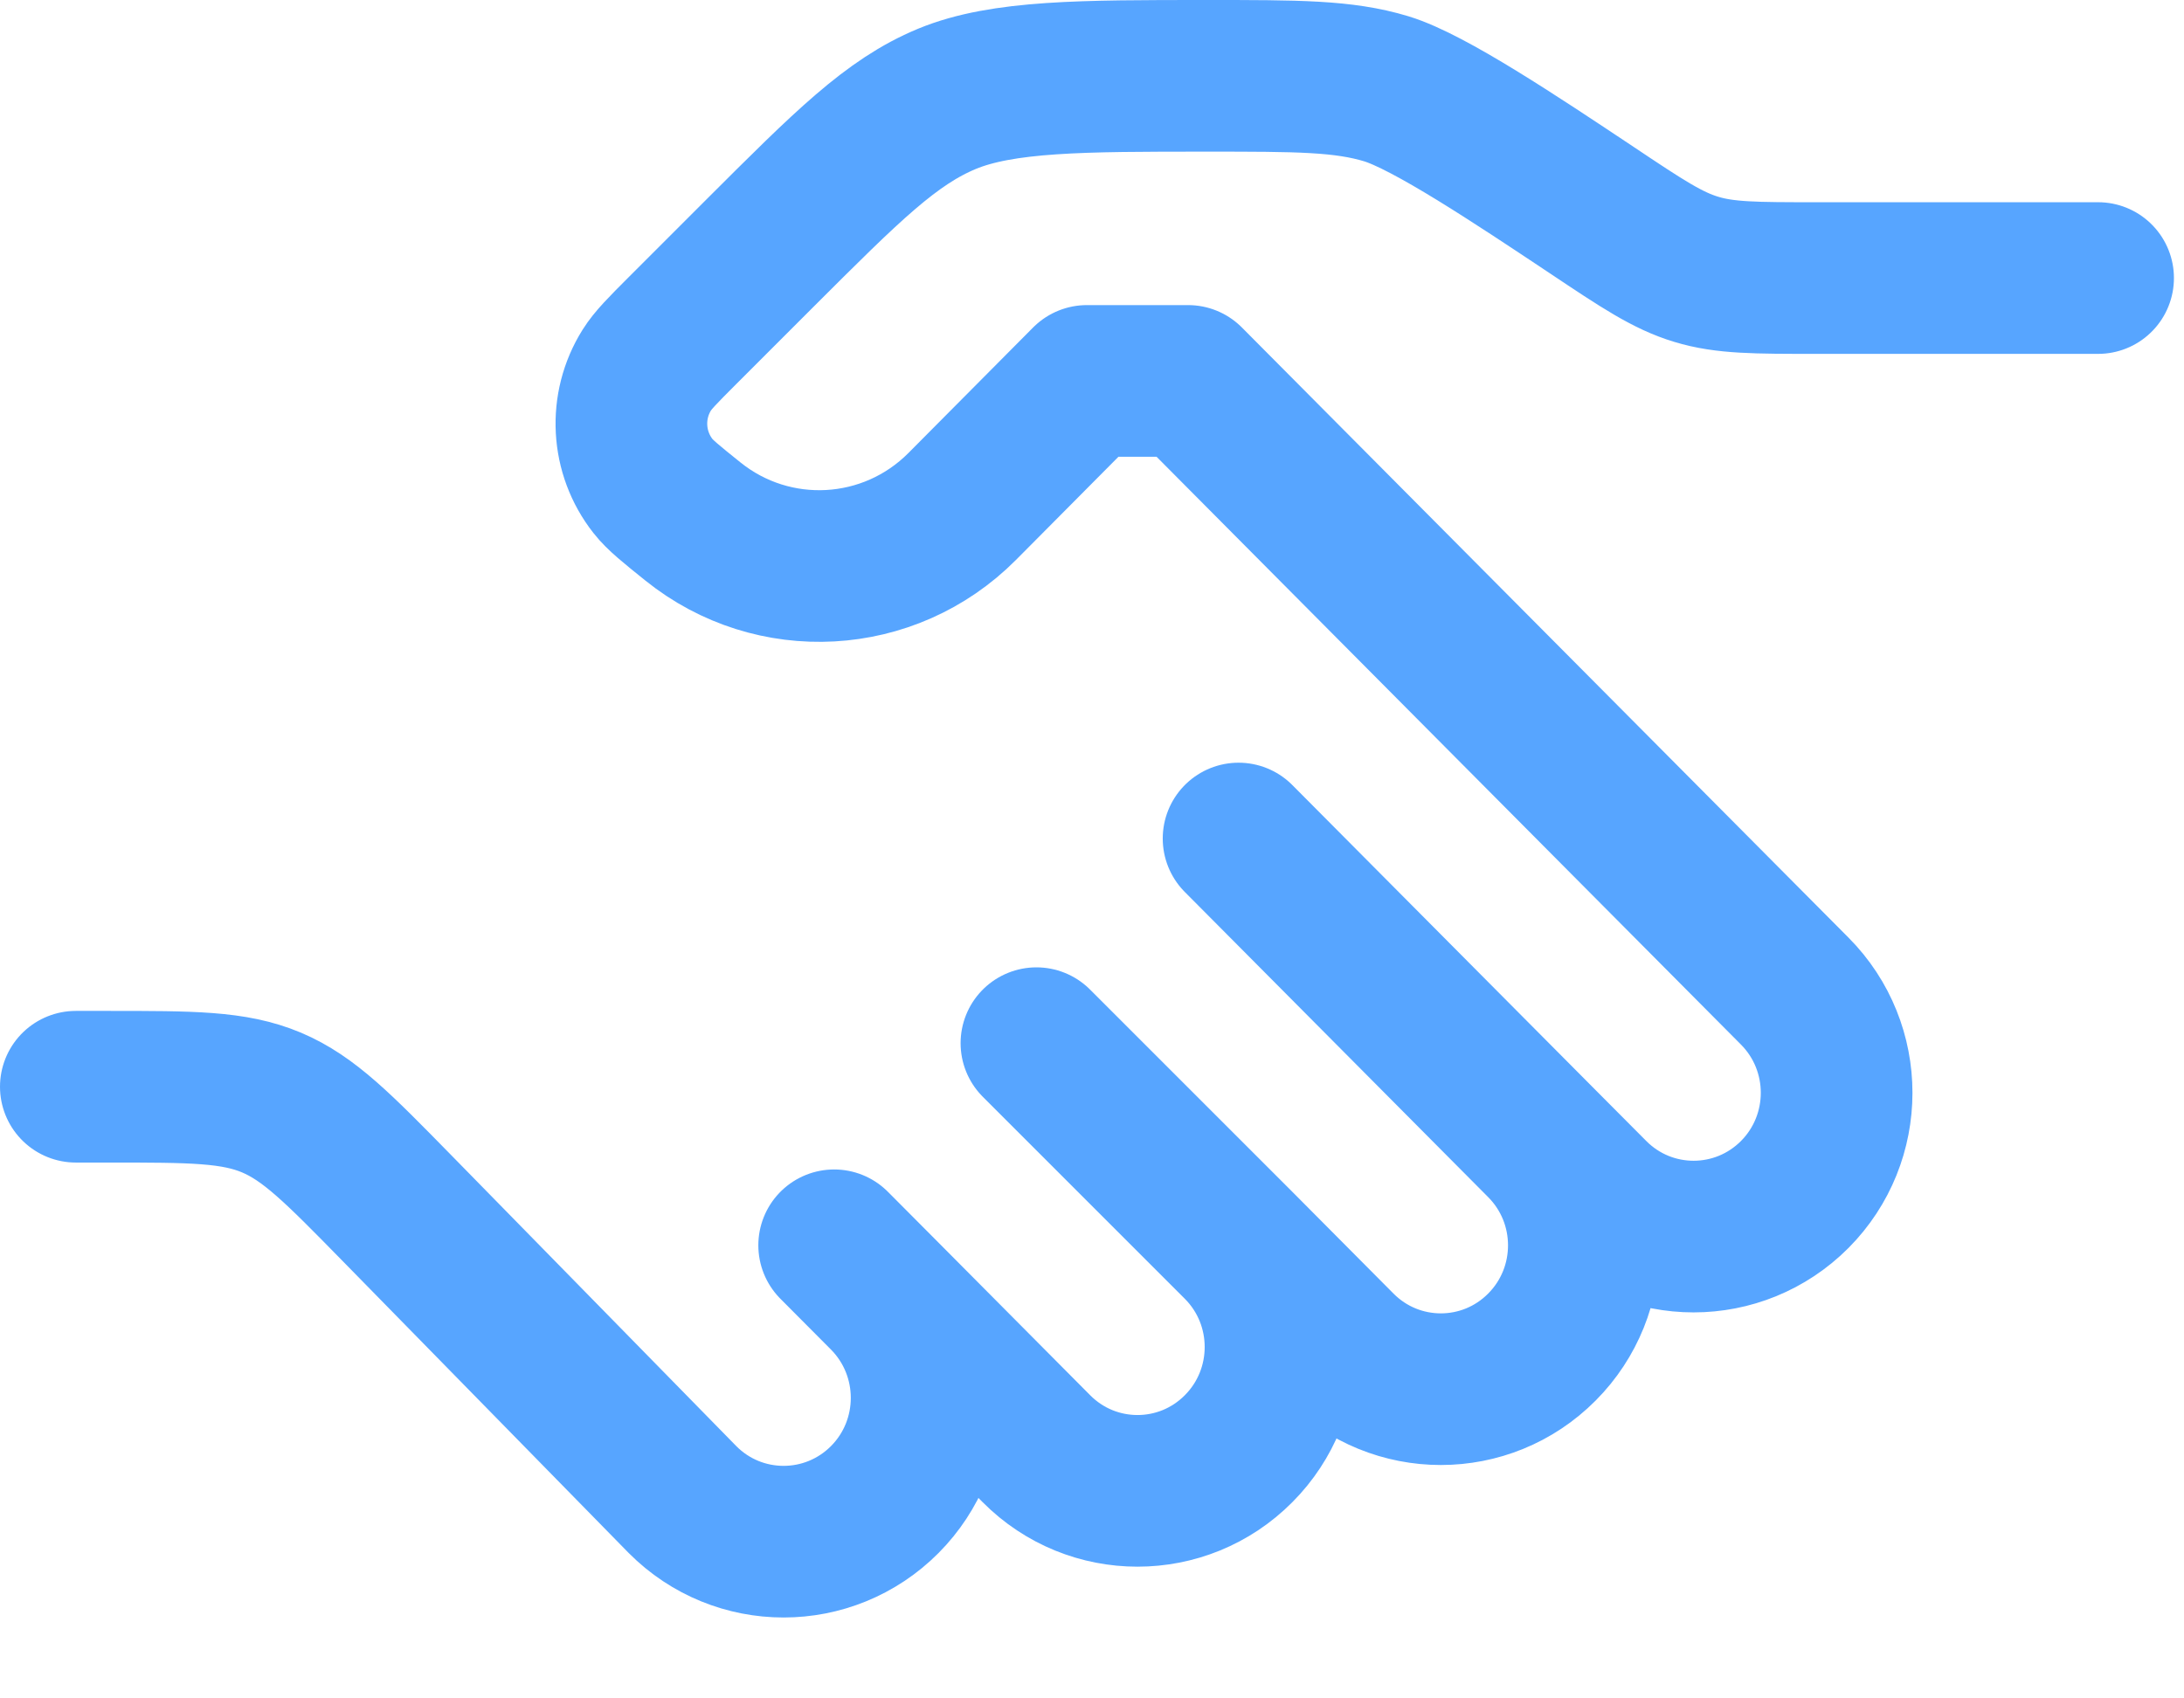 <svg width="18" height="14" viewBox="0 0 18 14" fill="none" xmlns="http://www.w3.org/2000/svg">
<path d="M17.292 2.292H14.968C14.467 2.292 14.216 2.292 13.98 2.22C13.744 2.149 13.535 2.01 13.119 1.732C12.493 1.315 11.78 0.84 11.426 0.732C11.072 0.625 10.696 0.625 9.944 0.625C8.923 0.625 8.264 0.625 7.804 0.815C7.345 1.006 6.984 1.367 6.261 2.089L5.625 2.725C5.462 2.888 5.381 2.97 5.331 3.05C5.144 3.348 5.165 3.731 5.382 4.007C5.441 4.082 5.531 4.154 5.71 4.298C6.373 4.832 7.329 4.779 7.93 4.175L8.958 3.14H9.792L14.792 8.17C15.252 8.633 15.252 9.383 14.792 9.846C14.331 10.309 13.585 10.309 13.125 9.846L12.708 9.427M12.708 9.427L10.208 6.912M12.708 9.427C13.169 9.89 13.169 10.641 12.708 11.104C12.248 11.567 11.502 11.567 11.042 11.104L10.208 10.265M10.208 10.265C10.669 10.728 10.669 11.479 10.208 11.942C9.748 12.405 9.002 12.405 8.542 11.942L7.292 10.684M10.208 10.265L8.542 8.599M7.292 10.684L6.875 10.265M7.292 10.684C7.752 11.148 7.752 11.898 7.292 12.361C6.831 12.824 6.085 12.824 5.625 12.361L3.272 9.959C2.788 9.465 2.547 9.219 2.237 9.088C1.927 8.958 1.582 8.958 0.891 8.958H0.625" stroke="#57A5FF" stroke-width="1.25" stroke-linecap="round" stroke-linejoin="round"/>
</svg>
